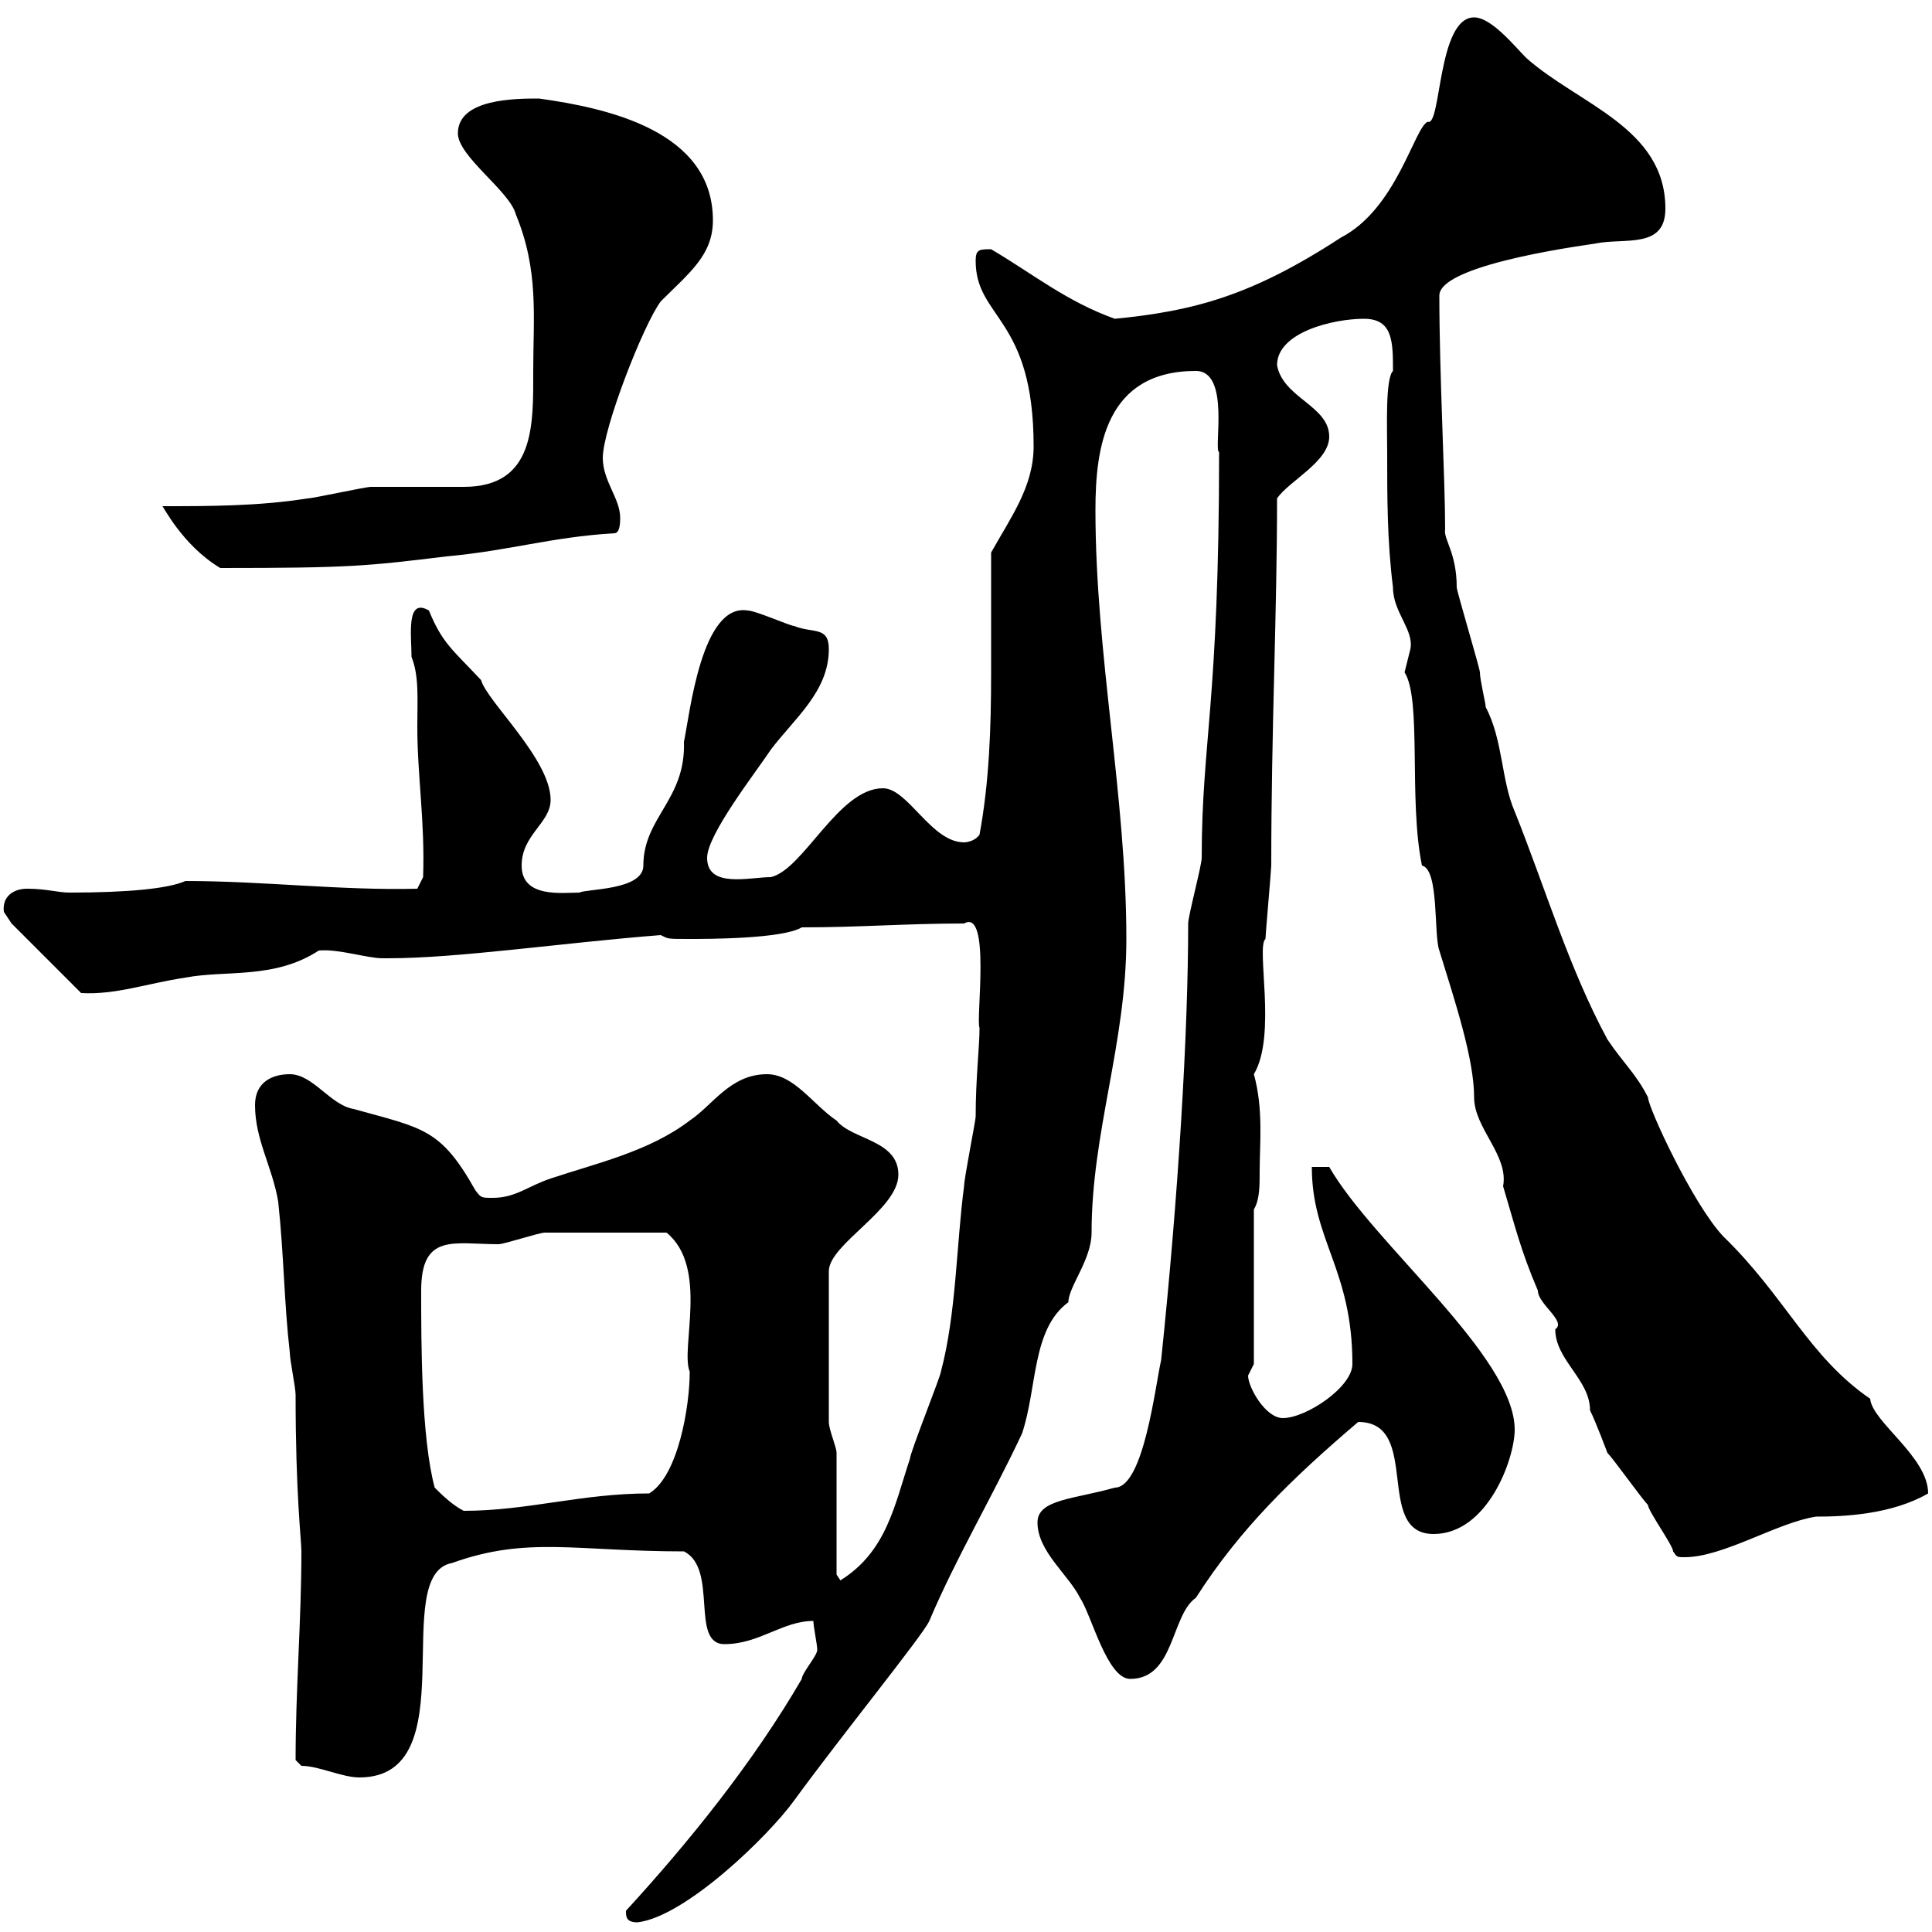 <svg xmlns="http://www.w3.org/2000/svg" xmlns:xlink="http://www.w3.org/1999/xlink" width="300" height="300"><path d="M97.20 296.70C97.20 297.60 97.20 298.50 99 298.50C106.50 297.60 119.40 285 123.30 279.60C130.50 269.70 143.40 253.80 144.30 251.70C148.50 241.80 153.90 232.80 158.70 222.60C161.10 215.40 160.20 206.40 165.90 202.20C165.90 199.80 169.50 195.60 169.50 191.40C169.50 175.80 174.90 162 174.90 145.80C174.90 123.60 170.10 101.70 170.10 79.20C170.10 69.60 171.60 57.60 185.70 57.60C191.10 57.60 188.40 69.90 189.30 70.20C189.30 109.20 186.60 115.20 186.60 133.20C186.60 134.40 184.50 142.20 184.50 143.40C184.50 160.20 183 185.40 180.30 211.20C179.40 215.10 177.60 231 173.10 231C166.80 232.80 161.10 232.80 161.10 236.40C161.10 240.90 165.90 244.50 167.70 248.10C169.50 250.80 171.90 260.70 175.50 260.70C182.40 260.70 181.80 250.80 185.70 248.10C192.60 237.30 200.70 229.50 210.90 220.80C220.80 220.80 213.30 238.20 222.60 238.20C231 238.20 235.20 226.50 235.20 222C235.20 210.60 213.30 193.20 206.40 181.20C206.40 181.20 203.70 181.20 203.70 181.20C203.70 192.60 210 197.10 210 211.80C210 215.40 202.80 220.20 199.20 220.20C196.50 220.20 193.80 215.40 193.80 213.60C193.80 213.60 194.70 211.80 194.70 211.80L194.70 187.80C195.60 186.30 195.60 184.20 195.60 181.80C195.60 177.60 196.20 172.20 194.70 166.80C198.30 160.80 195 147 196.50 145.80C196.50 145.20 197.40 135 197.40 134.40C197.40 113.10 198.30 95.40 198.30 77.40C200.10 74.70 206.40 71.70 206.40 67.80C206.40 63 199.20 61.80 198.30 56.70C198.30 51.60 207 49.50 211.80 49.50C216.30 49.50 216.30 53.10 216.30 57.60C215.10 58.80 215.40 66.30 215.40 70.20C215.40 77.40 215.40 84 216.30 91.20C216.30 95.10 219.60 97.80 219 100.80C219 100.80 218.10 104.40 218.10 104.40C220.80 108.60 218.70 124.20 220.80 134.40C223.50 135 222.60 145.20 223.50 147.60C225.90 155.40 228.90 164.40 228.90 170.40C228.90 175.20 234.30 179.40 233.40 184.20C235.20 190.20 236.10 194.10 238.80 200.40C238.80 202.50 243.30 205.20 241.50 206.40C241.50 211.20 246.90 214.20 246.90 219C247.80 220.80 249.60 225.60 249.60 225.60C250.50 226.50 255 232.80 255.90 233.70C255.90 234.60 259.80 240 259.80 240.90C260.40 241.80 260.40 241.80 261.60 241.80C267.60 241.80 276 236.40 282 235.50C286.20 235.50 293.70 235.20 299.40 231.90C299.40 226.20 290.70 220.80 290.40 217.20C280.80 210.60 277.20 201.30 267.60 192C262.80 186.90 255.90 171.90 255.90 170.40C254.10 166.80 252 165 249.60 161.40C243.60 150.30 240 138 235.20 126C233.10 121.20 233.40 114.90 230.70 109.80C230.70 109.20 229.80 105.60 229.80 104.40C229.80 103.80 226.20 91.80 226.20 91.20C226.20 85.80 224.10 83.70 224.40 82.20C224.40 74.40 223.50 58.20 223.50 45.90C223.50 40.80 248.40 37.80 247.80 37.80C252.30 36.90 258.60 38.70 258.60 32.40C258.60 19.80 245.10 16.20 237 9C235.20 7.20 231.60 2.70 228.90 2.70C223.20 2.70 223.80 19.80 221.70 18.90C219.60 19.80 216.90 32.40 208.20 36.90C194.40 45.90 185.40 48.30 173.10 49.50C165.60 46.80 160.50 42.60 153.90 38.70C152.10 38.70 151.50 38.70 151.50 40.50C151.50 49.50 160.50 49.20 160.50 69.30C160.50 75.60 156.90 80.40 153.90 85.80C153.90 91.80 153.90 98.40 153.90 104.40C153.90 113.10 153.60 121.50 152.10 129.60C151.50 130.50 150.30 130.80 149.70 130.80C144.60 130.80 141 122.40 137.10 122.40C130.20 122.40 124.80 135 119.70 136.20C116.40 136.20 109.80 138 109.80 133.20C109.80 129.60 117.30 120 119.70 116.40C123.30 111.60 128.70 107.40 128.70 100.80C128.70 97.20 126.30 98.40 123.30 97.20C122.70 97.20 117.30 94.80 116.10 94.80C108.90 93.60 107.10 111 106.20 115.20C106.50 124.20 99.90 126.90 99.90 134.40C99.90 138.30 90.90 138 90 138.60C87.30 138.60 81 139.50 81 134.40C81 129.60 85.50 127.80 85.50 124.20C85.50 117.90 75.60 108.90 74.70 105.60C70.20 100.80 68.70 99.90 66.60 94.80C63 92.70 63.90 98.70 63.90 102C65.10 105 64.80 108.60 64.80 112.80C64.80 120.60 66 127.50 65.70 136.20L64.80 138C53.10 138.30 40.80 136.80 28.80 136.80C26.10 138 19.80 138.60 10.80 138.60C9 138.60 7.20 138 4.20 138C2.10 138 0.30 139.20 0.60 141.60C0.60 141.60 1.80 143.40 1.80 143.40L12.60 154.20C18 154.50 22.80 152.70 28.80 151.80C35.10 150.60 42.60 152.10 49.50 147.60C52.50 147.30 57 148.80 59.40 148.80C60.30 148.80 60.30 148.80 60.30 148.80C71.10 148.80 87.30 146.40 102.60 145.20C103.80 145.80 103.50 145.80 107.10 145.80C109.80 145.80 121.50 145.80 124.50 144C133.50 144 140.70 143.40 149.70 143.40C153.90 141 151.50 158.40 152.10 159.60C152.10 162.60 151.50 167.40 151.50 173.40C151.50 174 149.70 183 149.70 184.20C148.50 193.20 148.50 204 146.10 213C146.10 213.60 141.30 225.60 141.30 226.50C138.90 233.70 137.70 240.90 130.50 245.40C130.50 245.40 129.90 244.50 129.90 244.50C129.90 241.80 129.90 228.30 129.90 225.60C129.90 224.70 128.70 222 128.70 220.80L128.70 197.40C128.70 193.20 139.50 187.80 139.50 182.40C139.50 177 132.30 177 129.90 174C126.30 171.60 123.30 166.80 119.10 166.80C113.40 166.80 110.70 171.60 107.10 174C100.80 178.80 92.70 180.60 85.50 183C81.90 184.20 80.10 186 76.50 186C74.70 186 74.70 186 73.80 184.80C68.40 175.20 65.70 175.20 54.90 172.20C51.30 171.60 48.60 166.80 45 166.80C42.30 166.80 39.60 168 39.60 171.60C39.60 177 42.30 181.20 43.20 186.60C44.10 195 44.10 202.20 45 210C45 211.20 45.90 215.40 45.90 216.60C45.90 232.20 46.80 239.10 46.80 240.90C46.80 251.70 45.90 262.20 45.90 273.30C45.90 273.30 46.80 274.20 46.80 274.20C49.50 274.20 53.10 276 55.80 276C72.60 276 60.30 244.50 70.20 242.70C81.90 238.50 89.40 240.90 106.20 240.90C111.60 243.60 107.10 255.30 112.50 255.30C117.90 255.30 121.50 251.70 126.30 251.70C126.30 252.60 126.90 255.30 126.90 256.20C126.90 257.10 124.50 259.80 124.50 260.70C117 273.60 107.10 285.90 97.20 296.70ZM67.50 231C65.40 223.20 65.40 208.50 65.40 200.40C65.40 191.40 70.50 193.20 77.40 193.20C78.30 193.20 83.70 191.40 84.60 191.40C87.30 191.40 92.10 191.40 103.50 191.40C110.10 196.80 105.60 209.40 107.10 213C107.10 218.40 105.30 229.20 100.80 231.90C90.30 231.90 81.90 234.60 72 234.60C70.20 233.70 68.40 231.90 67.50 231ZM25.20 78.60C25.20 78.30 28.20 84.60 34.20 88.20C54.30 88.20 57 87.90 69.30 86.40C79.20 85.50 85.50 83.40 95.40 82.80C96.30 82.80 96.30 81 96.30 80.40C96.30 77.40 93.60 74.70 93.60 71.10C93.60 66.60 99.90 50.40 102.60 46.80C107.10 42.30 110.70 39.60 110.70 34.20C110.70 20.40 94.50 16.80 83.70 15.30C80.10 15.30 71.10 15.30 71.10 20.70C71.10 24.30 79.20 29.70 80.10 33.30C83.70 42 82.80 49.20 82.80 57.60C82.80 66 83.10 75.60 72 75.60C70.20 75.60 59.40 75.60 57.60 75.60C56.70 75.60 48.60 77.40 47.70 77.40C40.20 78.60 32.40 78.60 25.20 78.60Z"/></svg>